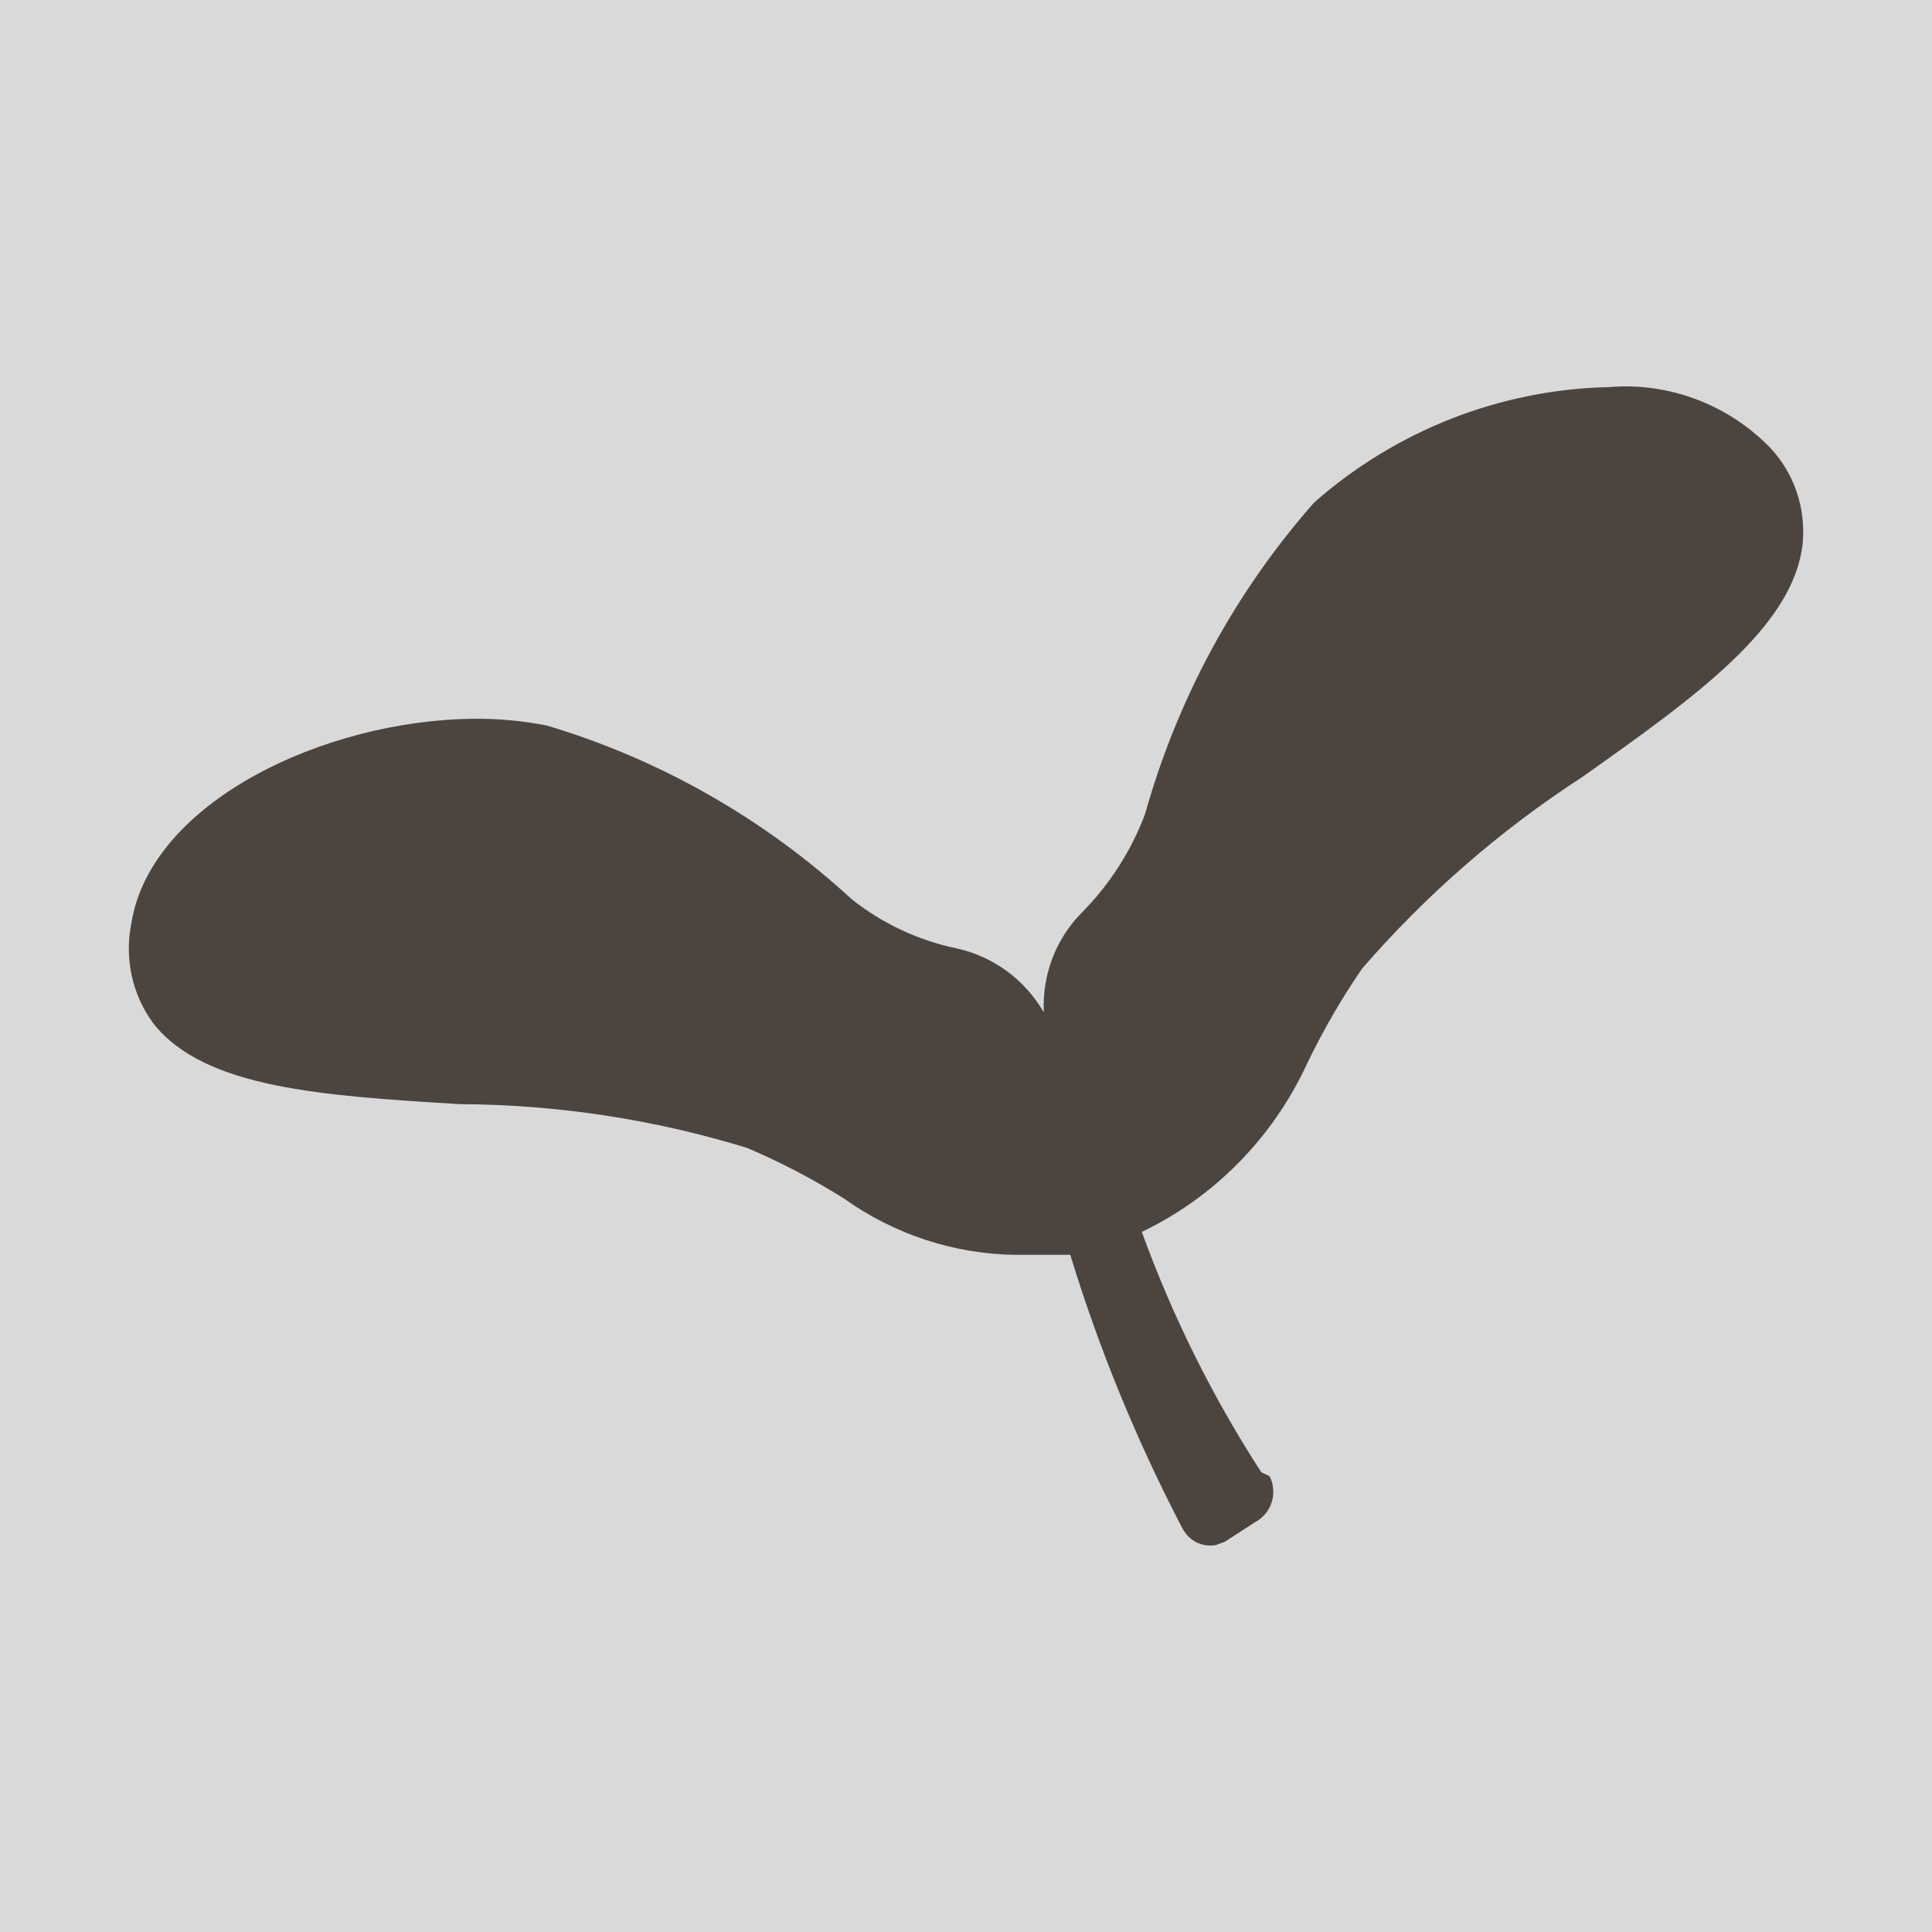 <?xml version="1.0" encoding="UTF-8"?> <svg xmlns="http://www.w3.org/2000/svg" width="30" height="30" viewBox="0 0 30 30" fill="none"><rect width="30" height="30" fill="#D9D9D9"></rect><path d="M19.714 22.922C19.777 23.046 19.789 23.191 19.747 23.325C19.706 23.458 19.613 23.57 19.491 23.635L19.021 23.939L18.884 23.991C18.787 24.01 18.687 23.998 18.597 23.958C18.508 23.918 18.432 23.85 18.38 23.765L18.328 23.67C17.634 22.331 17.061 20.93 16.619 19.485C16.43 19.485 15.977 19.485 15.763 19.485C14.814 19.472 13.891 19.169 13.113 18.616C12.63 18.312 12.124 18.047 11.599 17.824C10.152 17.38 8.648 17.152 7.136 17.145C5.016 17.015 3.177 16.902 2.382 15.893C2.219 15.673 2.105 15.421 2.046 15.152C1.987 14.883 1.985 14.605 2.04 14.336C2.339 12.457 5.033 11.178 7.367 11.161C7.743 11.158 8.118 11.193 8.487 11.265C10.245 11.789 11.865 12.711 13.224 13.962C13.703 14.342 14.262 14.604 14.857 14.727C15.137 14.789 15.402 14.909 15.635 15.079C15.867 15.25 16.062 15.468 16.208 15.719C16.195 15.433 16.24 15.148 16.341 14.881C16.443 14.614 16.599 14.372 16.798 14.171C17.229 13.737 17.564 13.215 17.781 12.639C18.284 10.845 19.181 9.191 20.406 7.803C21.679 6.682 23.297 6.048 24.98 6.011C25.438 5.972 25.899 6.036 26.33 6.197C26.761 6.357 27.153 6.612 27.477 6.942C27.666 7.139 27.809 7.376 27.898 7.636C27.986 7.896 28.018 8.173 27.991 8.447C27.845 9.734 26.34 10.813 24.57 12.065C23.299 12.889 22.147 13.89 21.151 15.04C20.828 15.51 20.542 16.005 20.295 16.519C19.765 17.666 18.857 18.589 17.73 19.129C18.206 20.441 18.829 21.693 19.585 22.861L19.714 22.922Z" fill="#4C453F"></path></svg> 